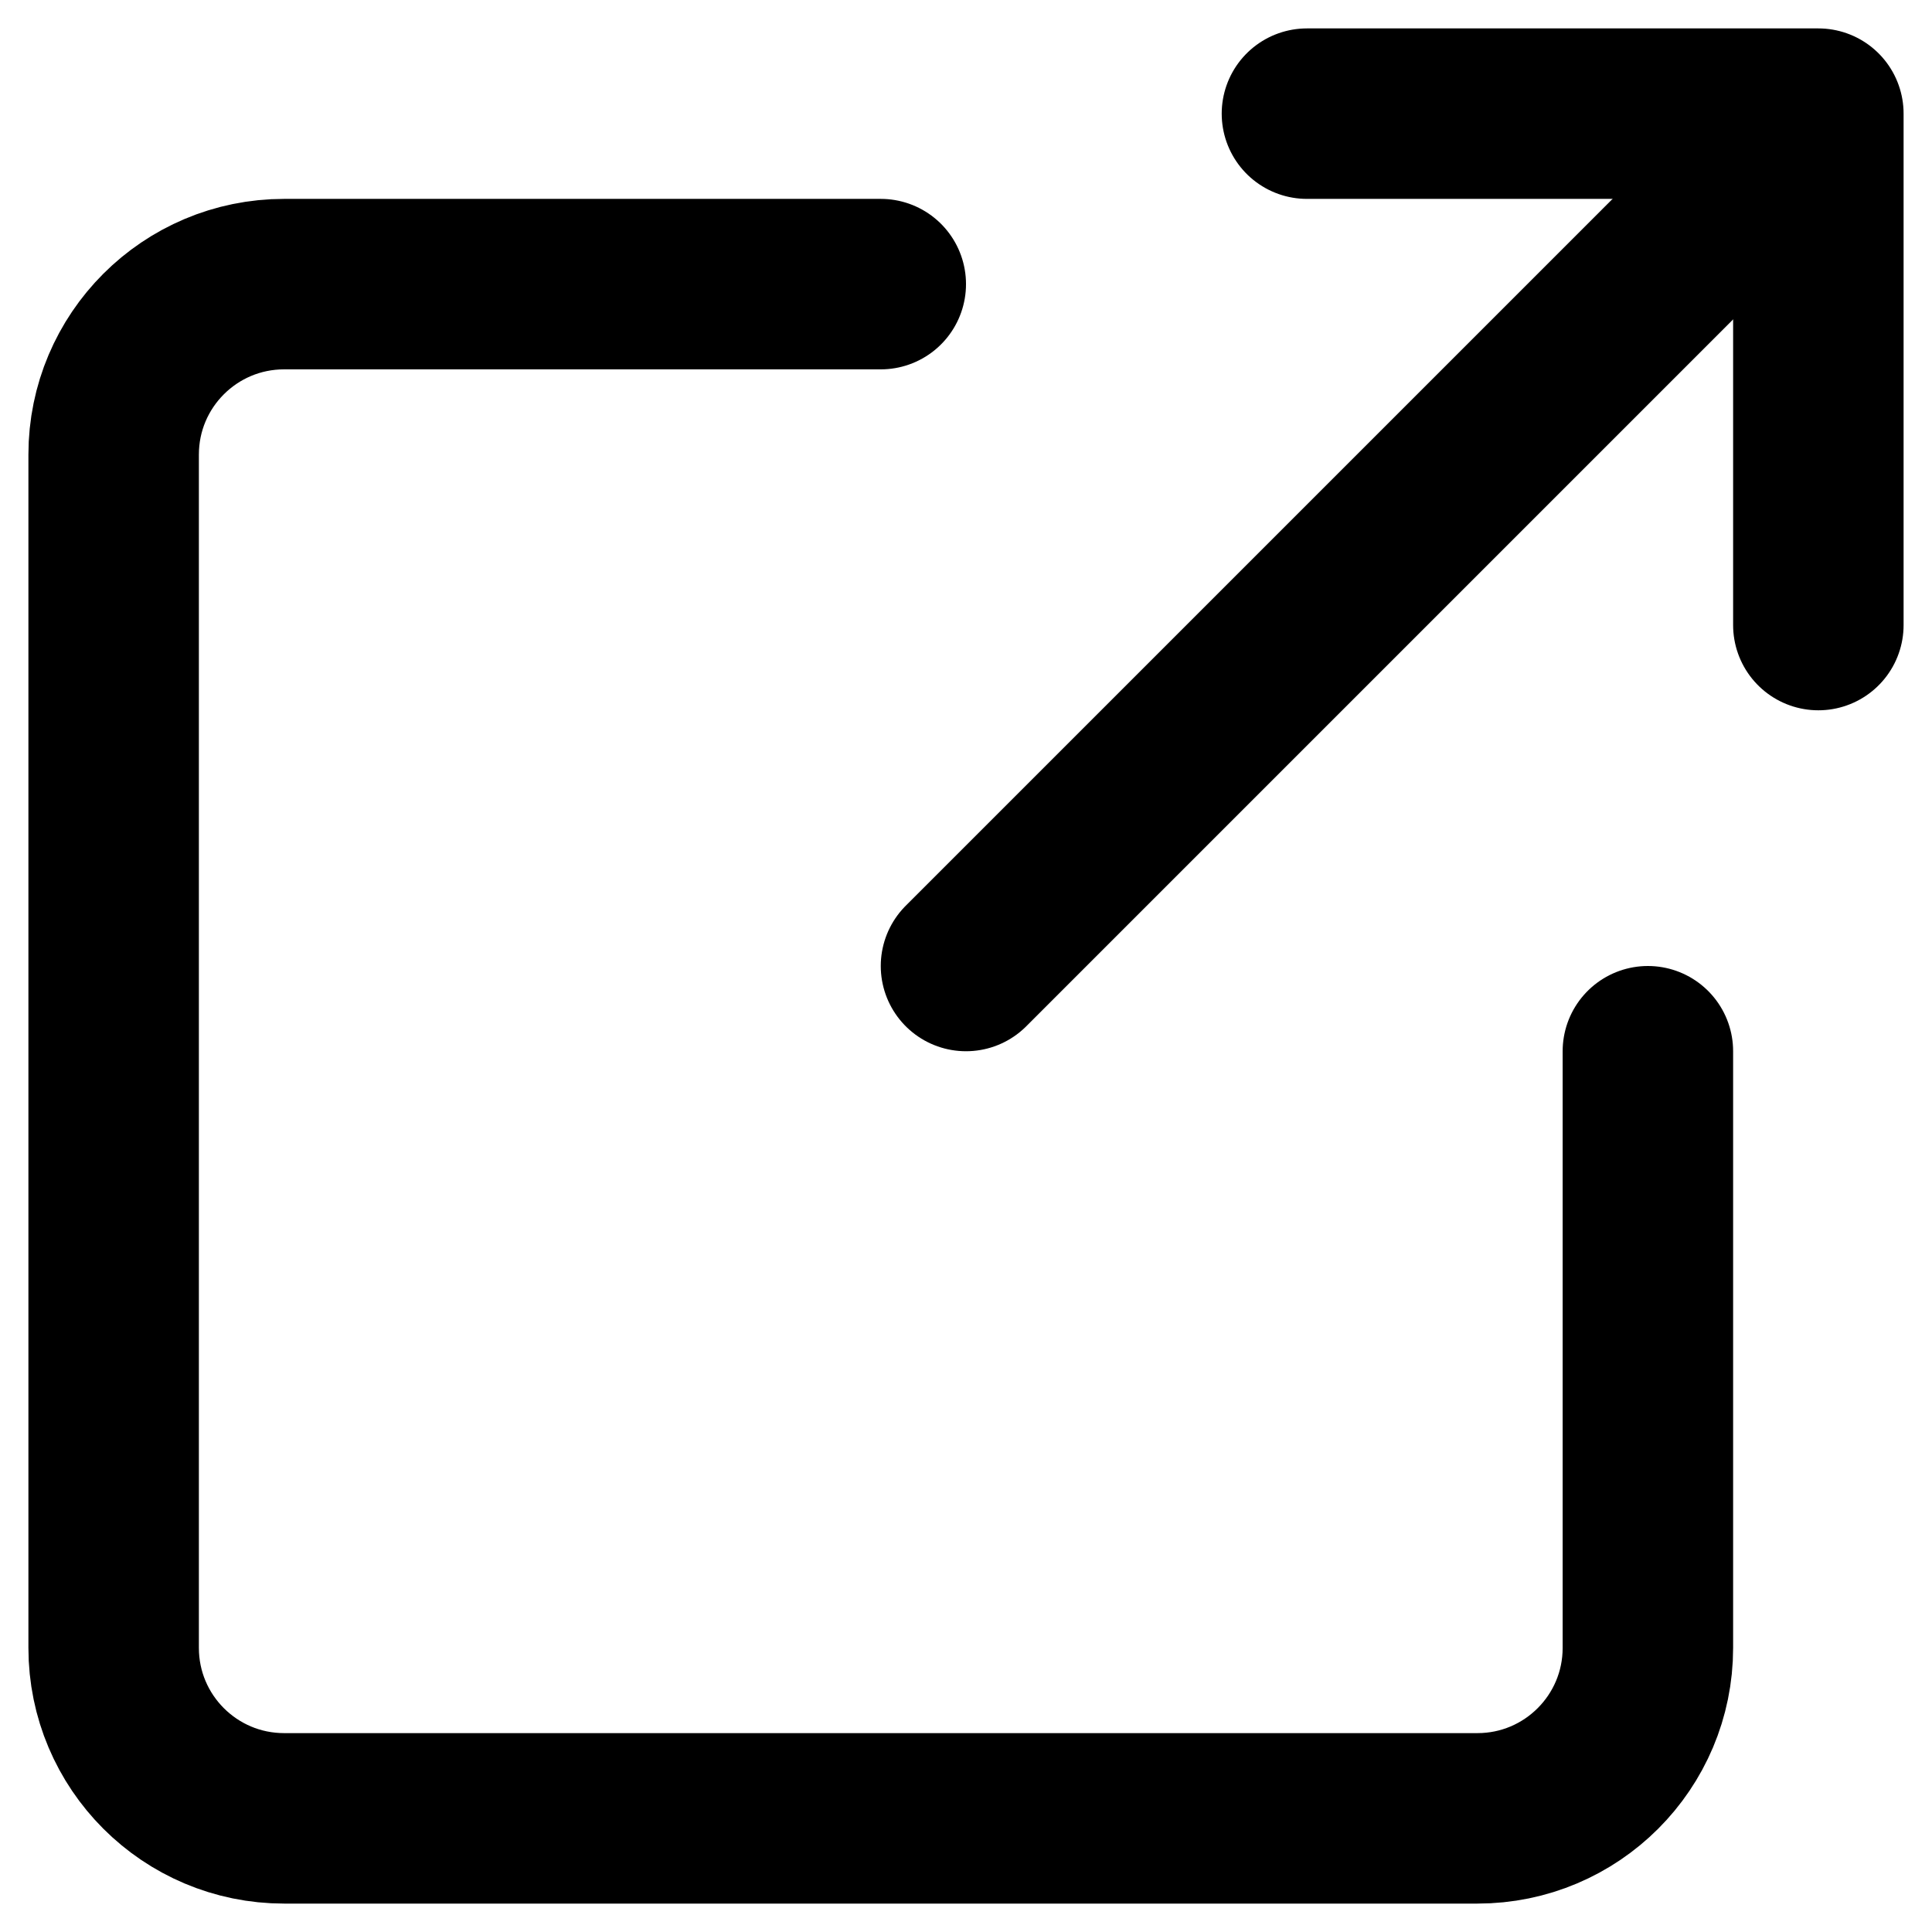<?xml version="1.0" encoding="UTF-8"?>
<svg width="34px" height="34px" viewBox="0 0 34 34" version="1.1" xmlns="http://www.w3.org/2000/svg" xmlns:xlink="http://www.w3.org/1999/xlink">
    <title>external-link-3px</title>
    <g id="Page-1" stroke="none" stroke-width="1" fill="none" fill-rule="evenodd" stroke-linecap="round" stroke-linejoin="round">
        <g id="external-link-3px" transform="translate(2, 2)" stroke="#000000" stroke-width="3">
            <path d="M27,16.5 L27,27 C27,28.657 25.657,30 24,30 L3,30 C1.343,30 0,28.657 0,27 L0,6 C0,4.343 1.343,3 3,3 L13.5,3" id="Path"></path>
            <polyline id="Path" points="21 0 30 0 30 9"></polyline>
            <line x1="15" y1="15" x2="29.4" y2="0.6" id="Path"></line>
        </g>
    </g>
</svg>
